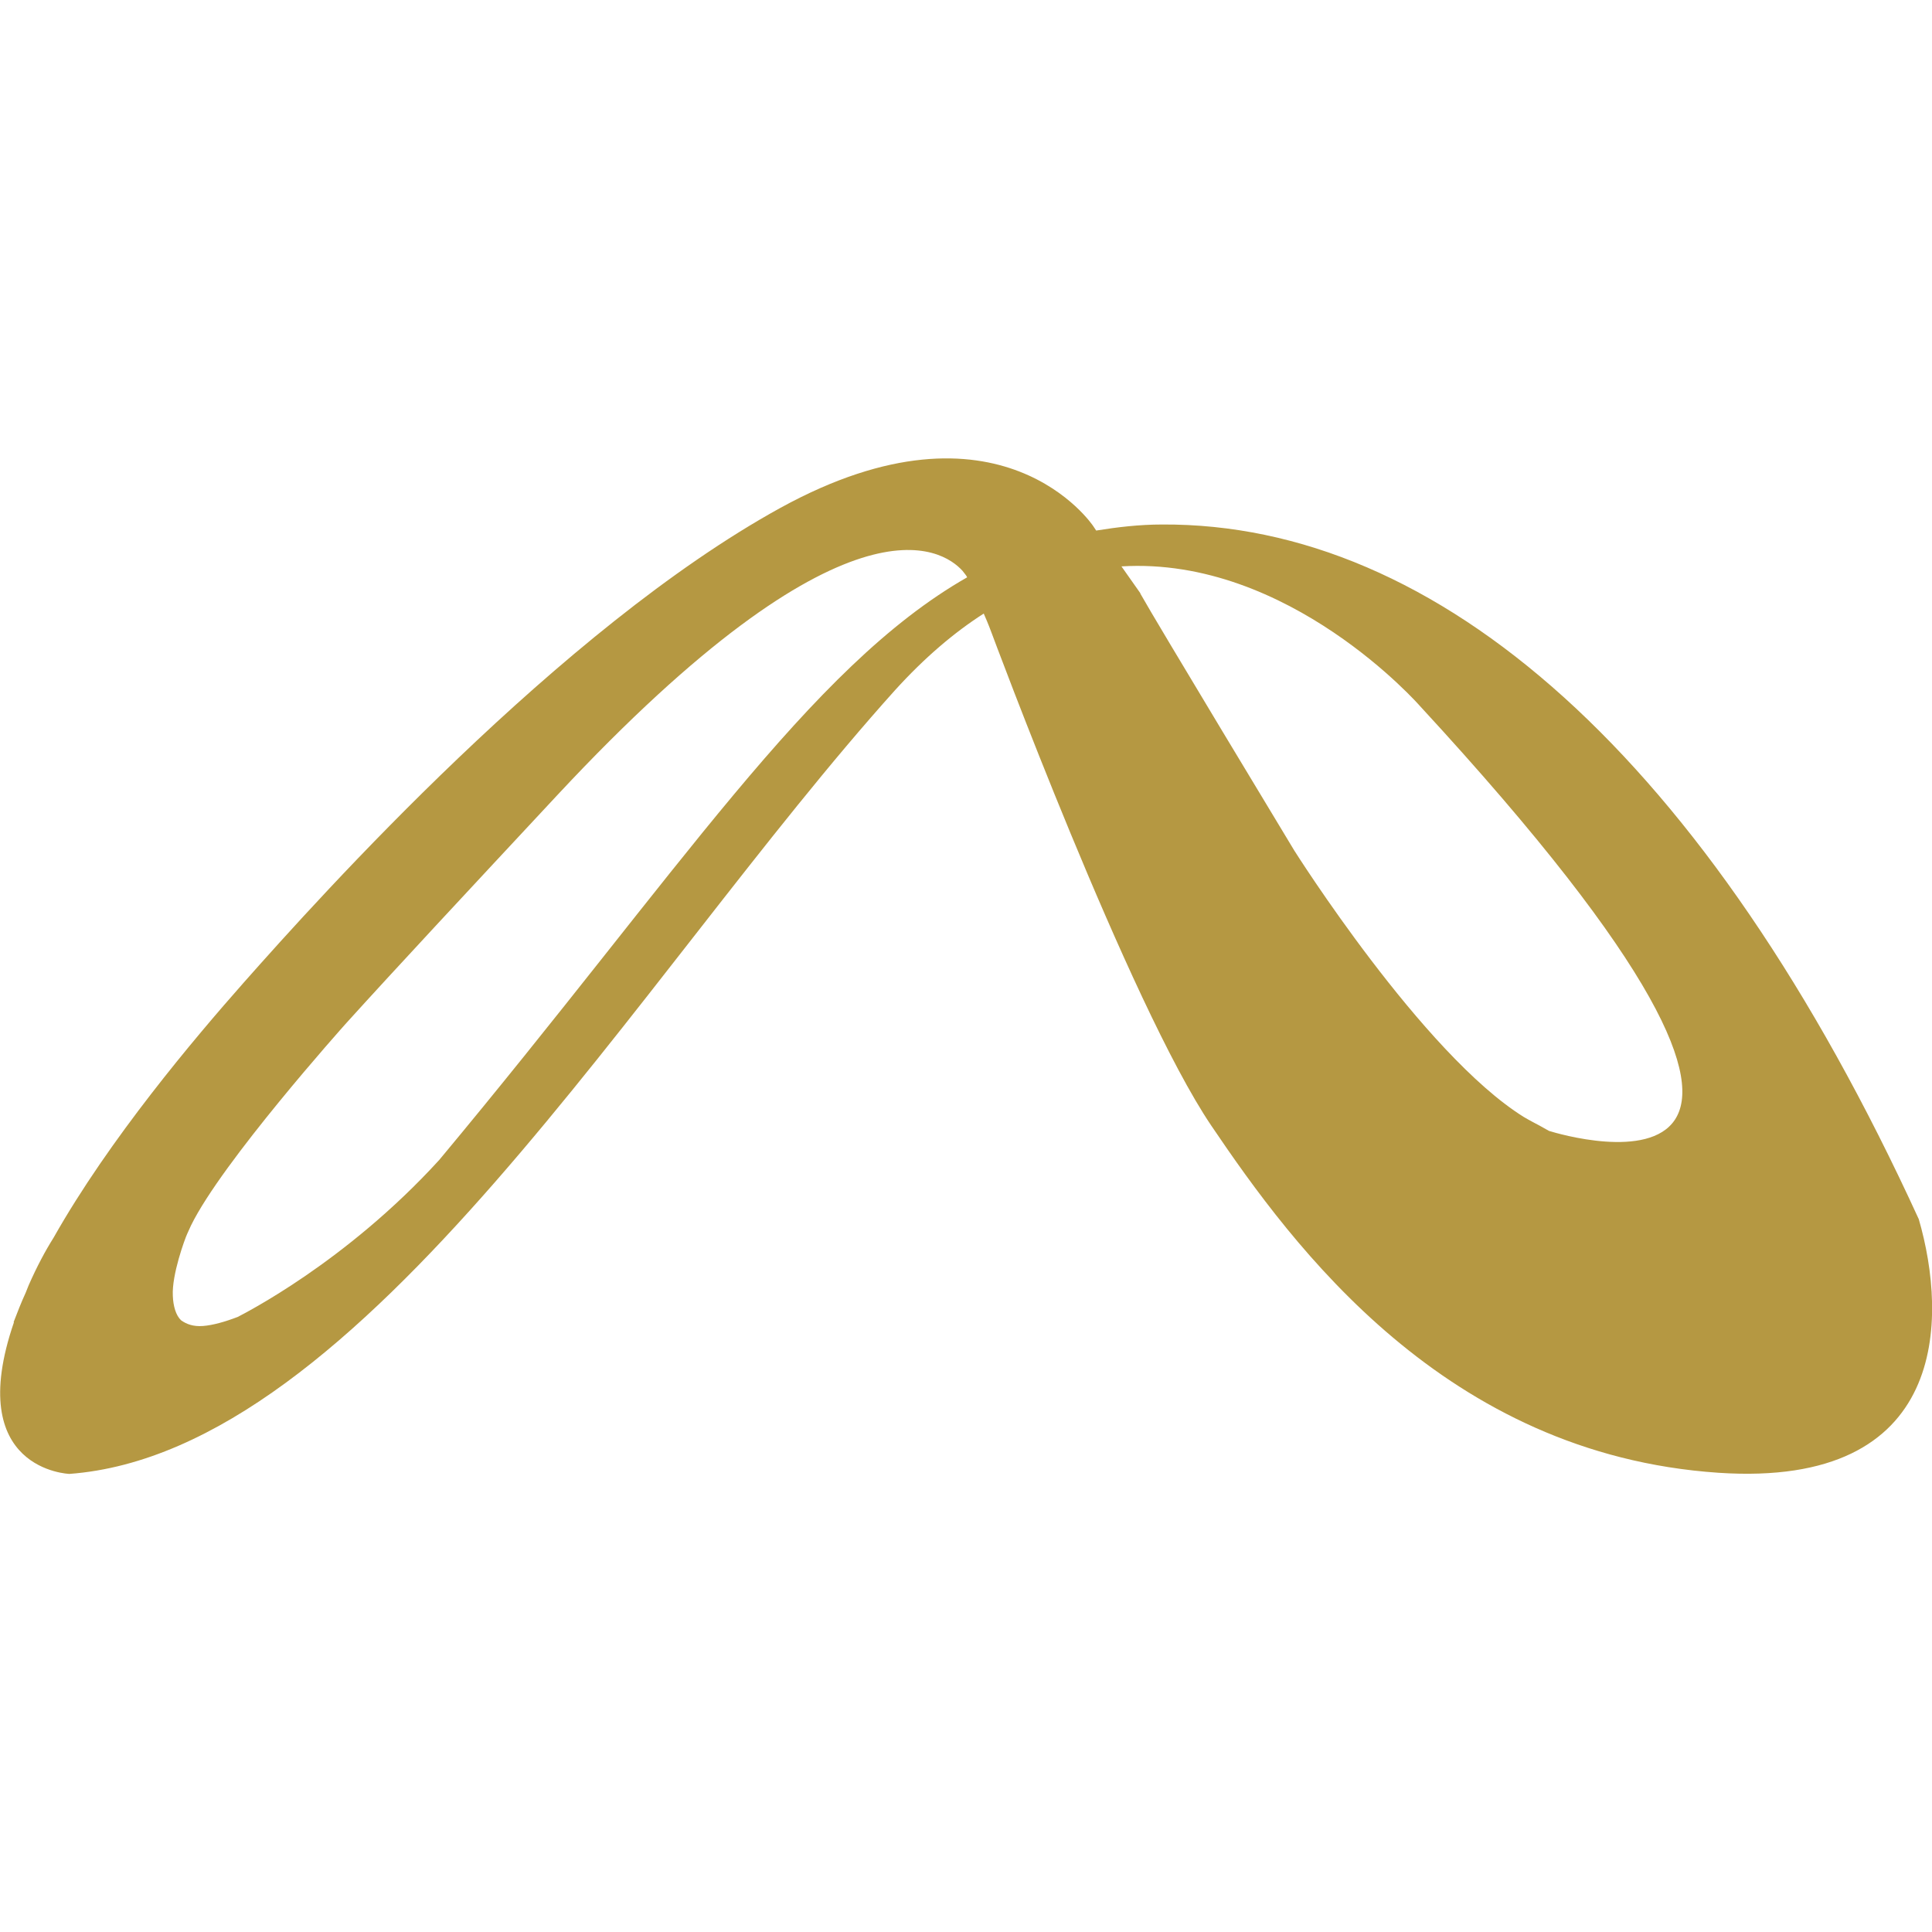 <svg xmlns="http://www.w3.org/2000/svg" version="1.1" xmlns:xlink="http://www.w3.org/1999/xlink" xmlns:svgjs="http://svgjs.dev/svgjs" width="512" height="512"><svg version="1.1" id="SvgjsSvg1133" xmlns="http://www.w3.org/2000/svg" xmlns:xlink="http://www.w3.org/1999/xlink" x="0px" y="0px" viewBox="0 0 512 512" style="enable-background:new 0 0 512 512;" xml:space="preserve">
<style type="text/css">
	.st0{fill:#B59842;}
</style>
<path class="st0" d="M508.5,323.1C508.5,323.1,508.4,323.1,508.5,323.1L508.5,323.1C452.2,200.2,380.9,138.6,308,139
	c-6.1,0-11.9,0.7-17.5,1.6l-0.8-1.2c0,0-24.5-36.9-82.9-4.8C148.5,166.7,85.2,237.1,64.5,260.5c-12.9,14.6-35.5,41.3-50.3,67.5
	c-2.2,3.5-4.4,7.6-6.6,12.6c-0.3,0.7-0.5,1.3-0.8,2c-1.2,2.6-2.2,5.2-3.2,7.8c0,0,0.1,0,0.1,0c-13.5,39.3,14.7,40.2,14.7,40.2
	c77.8-5.8,150.2-131.4,218.8-207.7c7.9-8.7,15.7-15.3,23.5-20.3c1.2,2.7,2,4.9,2,4.9s36.6,98.7,58.3,130.8
	c21.7,32.1,62,87.1,134.4,92C516.6,394.4,516.1,349.3,508.5,323.1 M116.4,307.4C91.5,334.7,64.3,348.3,63,349
	c-3.4,1.3-6.6,2.2-9.2,2.4c-2.6,0.2-4.4-0.5-5.8-1.5c-1.4-1.3-2.1-3.8-2.2-6.5c-0.3-5.6,3.2-15.1,3.8-16.4c0.3-0.7,0.7-1.5,1-2.2
	c8.2-16.8,40.3-52.7,41.2-53.7c13.4-14.8,31.5-34.2,56-60.5c76.7-82.2,102-65.2,107.3-59.3c0.7,0.9,1.1,1.4,1.1,1.5
	c0,0.1,0.1,0.1,0.1,0.2C214.4,176.9,180,231.1,116.4,307.4 M403.8,296C377,279.3,343,225.4,343,225.4s-37.1-61.4-40.8-68.1v-0.1
	l-5-7.1c44.4-2.7,79.1,37,79.1,37c129.8,140.7,39,114.1,34.2,112.6c-0.9-0.5-1.8-1-2.5-1.4C405.3,296.9,403.8,296,403.8,296"></path>
</svg><style>@media (prefers-color-scheme: light) { :root { filter: none; } }
@media (prefers-color-scheme: dark) { :root { filter: none; } }
</style></svg>